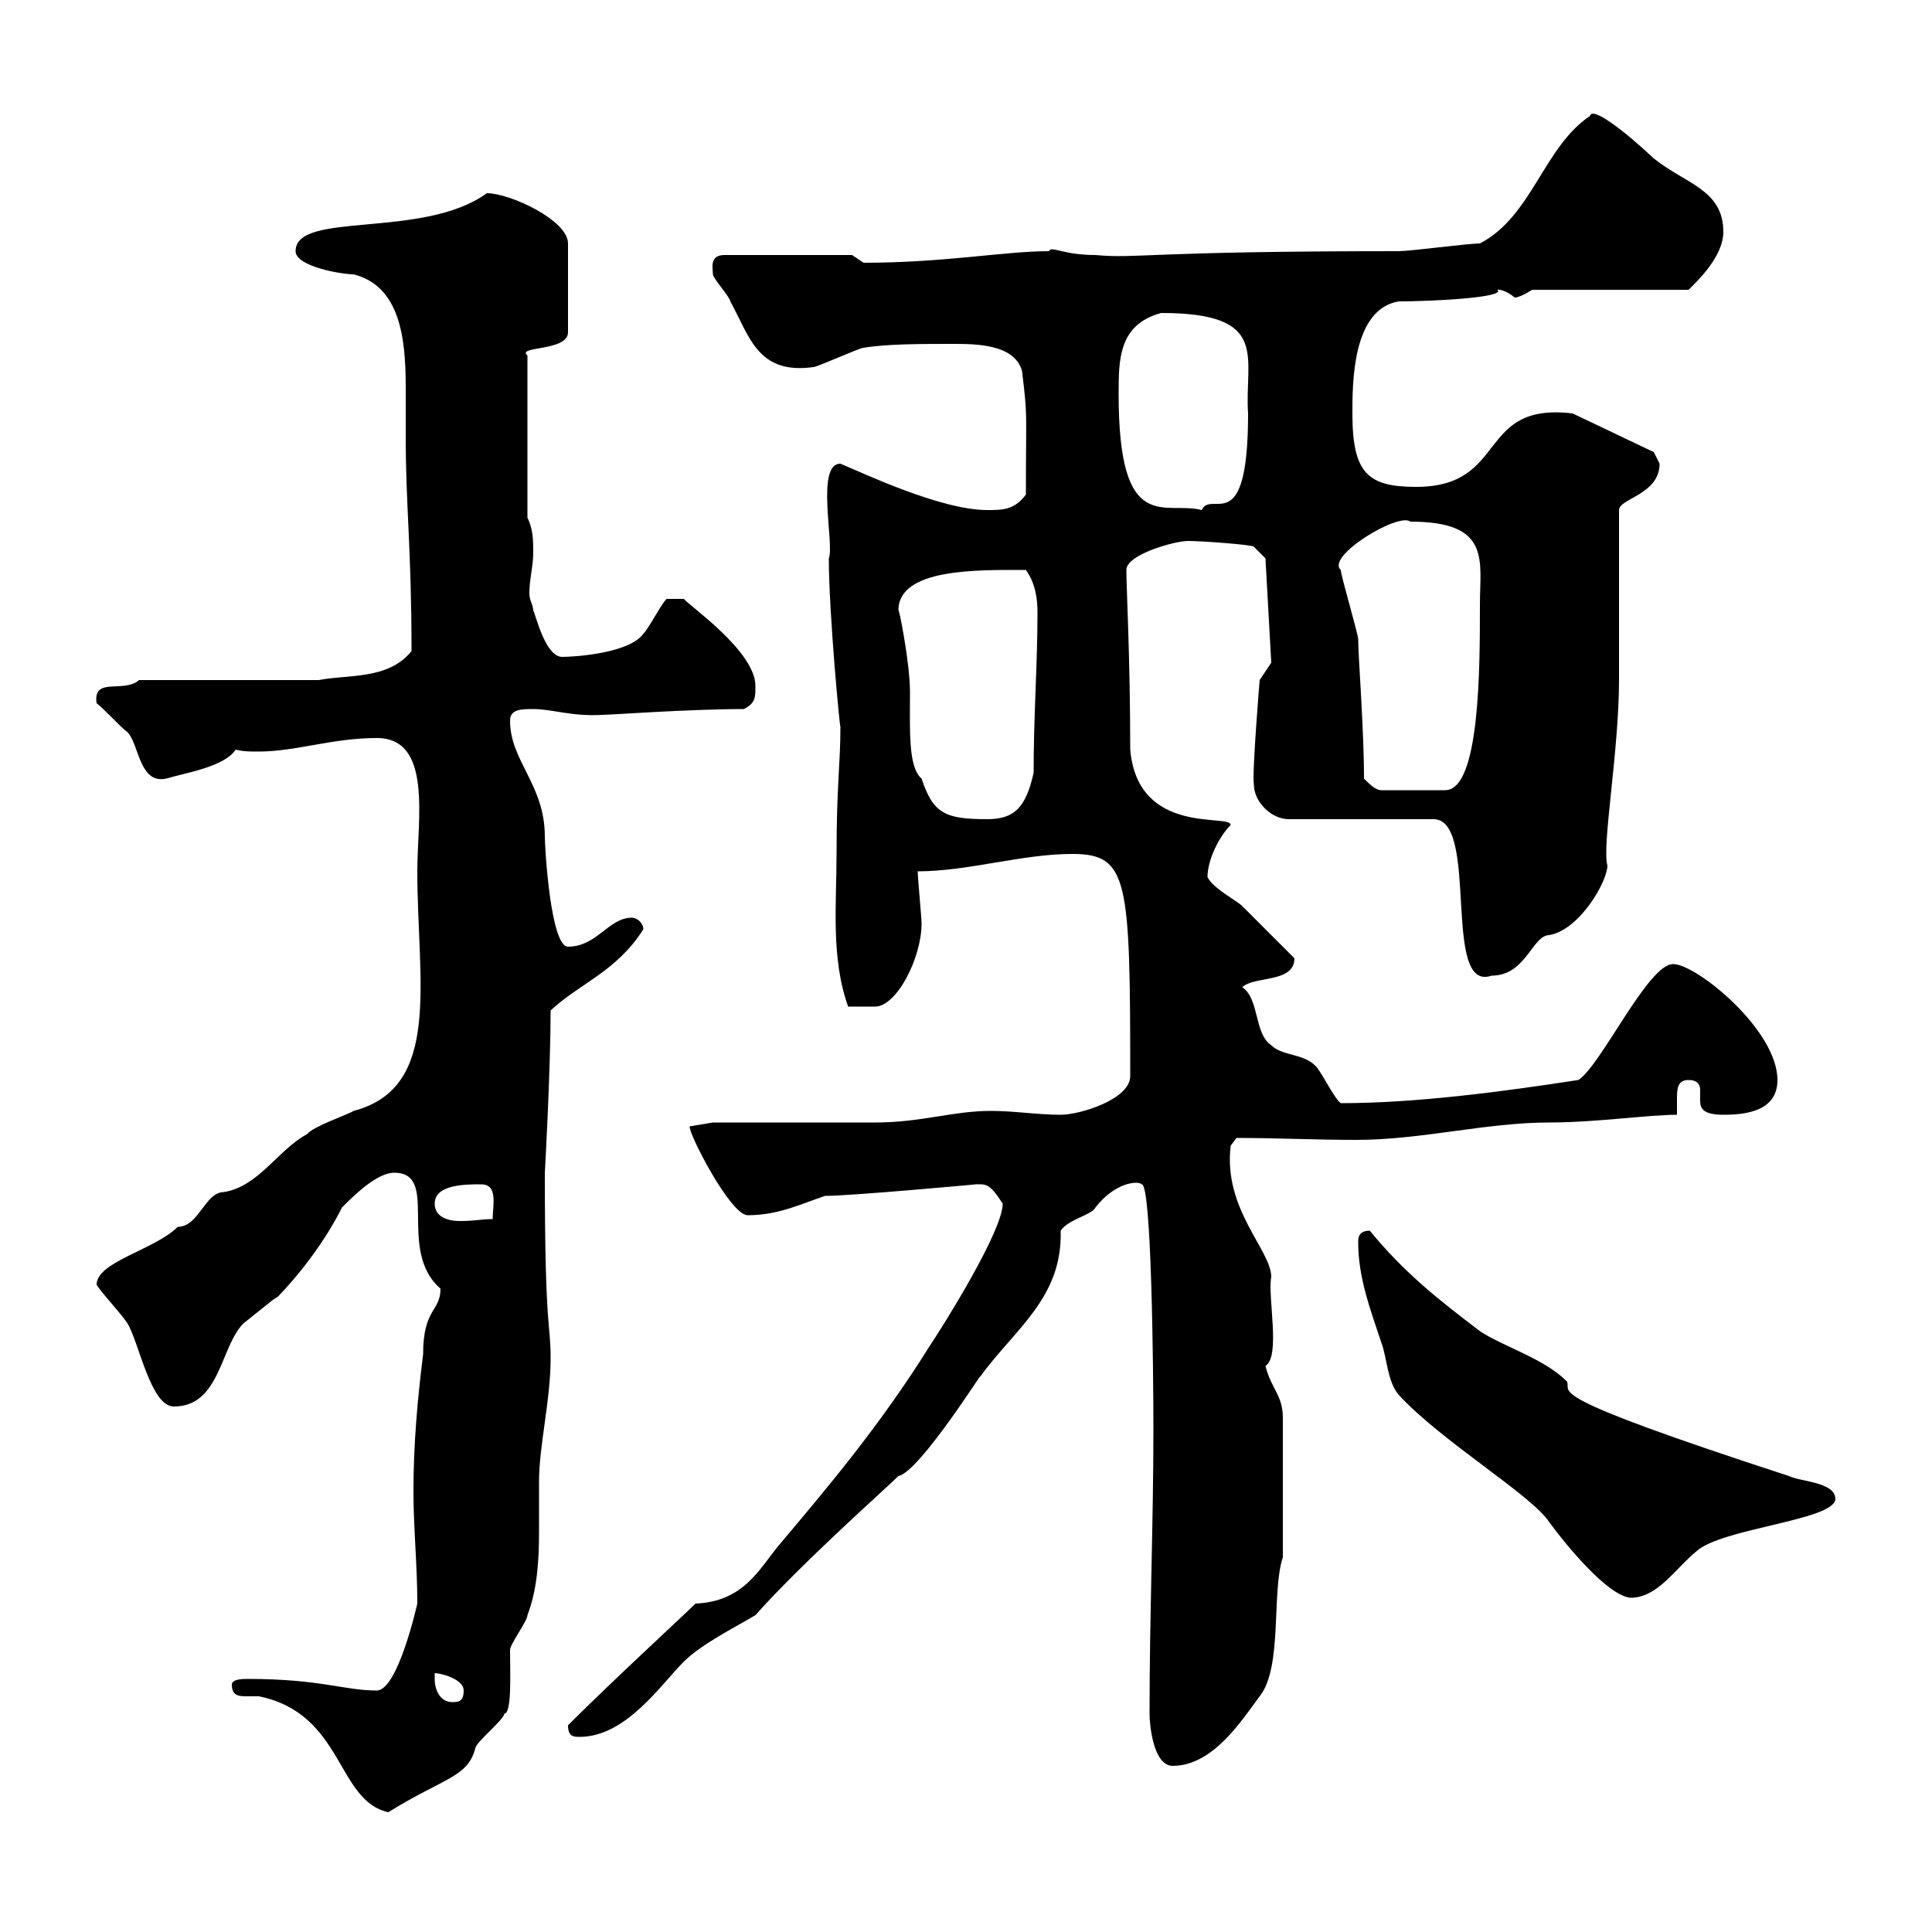 <svg xmlns="http://www.w3.org/2000/svg" xmlns:xlink="http://www.w3.org/1999/xlink" width="300" height="300"><path d="M36 261.60C36 263.40 37.20 263.40 38.40 263.40C39 263.40 39.90 263.40 40.20 263.40C53.40 266.10 52.20 279.60 60.30 281.40C69 276 72.60 276 73.80 271.50C73.80 270.60 78.30 267 78.30 266.10C79.50 266.10 79.20 259.80 79.20 256.20C79.20 255.30 81.90 251.70 81.90 250.80C83.40 246.90 83.70 242.40 83.70 237.90C83.70 235.50 83.70 232.50 83.70 230.10C83.70 224.40 85.50 217.50 85.50 210.90C85.50 205.20 84.60 207 84.60 182.10C84.60 182.40 85.50 165.90 85.50 156.90C90 152.70 95.70 150.90 99.90 144.30C99.90 143.40 99 142.50 98.10 142.50C94.50 142.50 92.70 147 88.20 147C85.50 147 84.60 131.70 84.60 129.90C84.60 121.80 79.20 118.20 79.20 111.90C79.20 110.10 81 110.10 82.80 110.10C85.80 110.10 88.80 111.30 93.60 111C94.80 111 107.10 110.10 115.50 110.10C117.30 109.20 117.30 108.30 117.30 106.50C117.30 101.10 106.80 93.90 106.20 93L103.50 93C102.60 93.90 100.80 97.50 99.90 98.40C97.80 101.40 89.40 102 87.30 102C84.60 102 83.10 95.10 82.80 94.80C82.80 93.90 82.20 93.30 82.20 92.10C82.20 90 82.80 87.90 82.80 85.80C82.80 84 82.80 82.20 81.90 80.40L81.90 55.20C80.10 53.70 88.20 54.60 88.20 51.60L88.20 37.80C88.20 34.20 79.20 30 75.60 30C65.70 37.20 45.90 32.70 45.90 39C45.90 41.40 53.10 42.60 54.90 42.60C62.10 44.40 63 52.50 63 60C63 62.70 63 65.40 63 67.80C63 78.60 63.90 85.20 63.90 101.10C60.30 105.60 54 104.70 49.50 105.60L21.60 105.60C19.20 107.70 14.40 105 15 109.20C16.20 110.10 18.60 112.80 19.80 113.70C21.60 115.50 21.60 121.80 25.80 120.90C28.80 120 34.80 119.10 36.60 116.40C37.80 116.70 38.70 116.70 40.20 116.70C45.90 116.70 51.60 114.60 58.50 114.60C67.20 114.60 64.80 127.20 64.80 135.30C64.80 152.40 68.70 168.90 54.90 172.50C54 173.10 48.60 174.90 47.70 176.10C43.20 178.50 40.20 184.20 34.80 185.10C31.80 185.10 30.90 190.50 27.60 190.50C24 194.10 15 195.90 15 199.50C16.20 201.30 18.60 203.70 19.80 205.50C21.60 208.50 23.40 218.40 27 218.40C34.20 218.40 34.20 209.10 37.80 205.50C37.80 205.50 42.30 201.90 42.30 201.90C42.30 201.90 43.20 201.30 43.20 201.30C49.50 194.70 52.50 188.70 53.10 187.50C54.90 185.70 58.50 182.10 61.20 182.10C68.40 182.10 61.50 194.10 68.40 200.10C68.40 203.70 65.70 203.10 65.70 210.30C64.80 217.50 64.20 224.40 64.20 231.60C64.20 237.30 64.80 243 64.80 249C64.80 249 61.80 262.50 58.50 262.50C53.40 262.50 49.80 260.70 38.40 260.70C37.80 260.70 36 260.70 36 261.60ZM178.50 266.10C178.50 267.90 179.10 274.20 182.10 274.20C188.40 274.20 192.90 267 195.60 263.40C199.20 258.90 197.40 247.20 199.20 241.80L199.20 220.20C199.20 216.60 197.40 215.70 196.50 212.10C198.90 210.60 196.80 201.30 197.40 198.30C197.40 194.10 189.90 187.80 191.10 177.90L192 176.70C198.30 176.70 204.30 177 210.60 177C220.80 177 230.70 174.30 240.60 174.30C247.80 174.30 255.90 173.10 260.40 173.10C260.40 172.50 260.40 171.60 260.40 170.70C260.40 169.20 260.40 167.70 262.20 167.70C263.70 167.70 264 168.60 264 169.20C264 169.80 264 170.40 264 171C264 172.20 264.60 173.10 267.60 173.10C271.20 173.10 276 172.50 276 167.70C276 159.90 263.40 149.70 259.80 149.70C255.90 149.70 248.70 165.30 245.10 167.70C233.40 169.50 219.90 171.30 208.20 171.30C207.30 170.70 205.50 167.10 204.60 165.90C202.80 163.50 199.20 164.10 197.40 162.30C194.70 160.50 195.60 155.10 192.90 153.30C194.70 151.50 201 152.70 201 148.80C200.10 147.90 193.80 141.60 192.90 140.70C192 139.80 188.40 138 187.50 136.20C187.50 133.50 189.30 129.90 191.10 128.10C191.10 126.30 176.70 129.90 175.50 116.40C175.50 102.30 174.90 91.20 174.90 88.50C174.90 86.10 182.40 84 184.50 84C186.60 84 194.70 84.60 194.70 84.90L196.50 86.70L197.40 102.90L195.60 105.60C195.60 105.60 194.40 120 194.70 121.80C194.70 124.50 197.40 127.20 200.10 127.20L222.60 127.20C229.80 127.20 223.80 154.20 231.60 151.50C237 151.50 237.90 145.20 240.60 145.20C245.40 144.30 249.60 136.80 249.60 134.40C248.70 131.40 251.40 116.70 251.40 105.60L251.40 79.20C251.40 77.40 257.70 76.80 257.70 72C257.70 72 256.80 70.20 256.80 70.20L244.20 64.20C229.20 62.40 234.30 75.60 219.90 75.60C212.40 75.60 210 73.50 210 64.20C210 59.40 210 48 217.20 46.80C222.30 46.80 234 46.20 232.50 45C232.20 45 233.40 44.70 235.20 46.20C236.10 46.20 237.90 45 237.90 45L262.20 45C263.40 43.80 267.60 39.90 267.60 36C267.60 29.40 261.60 28.50 256.80 24.60C252 20.10 247.20 16.50 246.90 18C239.70 22.80 237.90 33.60 229.80 37.80C228 37.80 219 39 217.20 39C177.60 39 176.70 40.20 170.10 39.60C165 39.60 163.20 38.10 162.90 39C156 39 146.70 40.80 134.10 40.80L132.30 39.60L112.50 39.60C110.10 39.60 110.70 41.70 110.70 42.60C110.70 43.20 113.40 46.20 113.40 46.80C116.40 52.20 117.60 58.20 126.30 57C126.90 57 133.50 54 134.10 54C137.70 53.40 143.10 53.40 147.90 53.40C151.50 53.40 157.50 53.40 158.70 57.60C159.60 65.10 159.30 63.30 159.30 76.80C157.50 79.20 155.70 79.20 153.30 79.20C146.10 79.20 134.10 73.50 130.50 72C126.60 72 129.60 84.60 128.70 86.70C128.70 95.40 130.50 114 130.50 112.80C130.50 118.80 129.90 121.80 129.90 132.60C129.90 140.40 129 148.80 131.70 156.30L135.90 156.30C139.20 156.30 143.10 148.80 143.10 143.40C143.10 142.50 142.50 136.20 142.50 135.30C150.30 135.30 158.70 132.60 166.50 132.60C175.20 132.60 175.50 136.50 175.50 167.10C175.50 170.70 167.70 173.10 164.70 173.10C161.10 173.10 157.50 172.50 153.90 172.50C147.90 172.50 143.10 174.30 135.90 174.30C132.30 174.30 114.30 174.30 110.70 174.30L107.10 174.90C106.80 175.80 113.40 188.70 116.10 188.70C120.90 188.70 124.50 186.90 128.10 185.70C132 185.70 151.80 183.90 151.50 183.90C153 183.90 153.60 183.60 155.70 186.90C155.70 191.10 146.70 205.50 144.30 209.10C136.80 221.10 129 230.40 120.90 240C117.90 243.60 115.50 248.70 108 249C106.20 250.80 95.40 260.70 88.20 267.90C88.20 269.70 89.10 269.70 90 269.70C97.20 269.70 102.60 261.60 106.20 258C108.90 255.30 114.30 252.60 117.30 250.80C124.50 242.70 137.70 231 139.50 229.20C142.80 228.60 153.30 211.80 152.10 213.90C157.50 206.40 165 201.60 164.70 191.10C165.90 189.30 169.50 188.70 170.10 187.50C173.10 183.60 176.70 183.30 177.30 183.90C178.80 183.90 179.10 212.40 179.10 222C179.10 236.40 178.50 250.80 178.50 266.10ZM67.50 260.70C67.50 260.70 67.50 259.80 67.50 259.80C68.40 259.80 72 260.70 72 262.50C72 264.30 71.10 264.30 70.20 264.30C68.40 264.30 67.50 262.50 67.50 260.70ZM210.90 192.90C210.90 198.30 212.70 203.10 214.50 208.50C215.40 210.90 215.40 214.50 217.20 216.60C223.80 223.80 237.90 232.20 240.60 236.40C243 239.70 249.60 247.80 253.20 248.10C257.40 248.10 260.10 243.60 263.40 240.90C267.30 237.30 284.70 236.10 285 232.80C285 230.10 279.60 230.10 277.80 229.20C238.20 216.30 244.20 216.30 243.30 214.50C239.70 210.90 233.40 209.10 229.80 206.70C223.50 201.90 218.10 197.70 212.70 191.10C210.90 191.10 210.90 192.30 210.90 192.90ZM67.50 186.90C67.50 183.90 72.30 183.90 74.70 183.90C77.40 183.90 76.50 187.20 76.50 189.30C74.70 189.30 73.80 189.60 71.40 189.60C69.60 189.60 67.50 189 67.50 186.90ZM139.50 94.80C139.50 88.20 151.80 88.50 159.30 88.50C160.80 90.60 161.10 93 161.10 95.10C161.10 103.20 160.50 111 160.50 120C159.30 125.40 157.50 127.20 153.30 127.20C146.70 127.20 144.90 126.30 143.10 120.90C141 119.10 141.30 113.40 141.30 107.40C141.30 102.90 139.50 93.90 139.50 94.80ZM211.80 120.90C211.80 113.10 210.90 102 210.90 99.30C210.90 98.40 208.20 89.40 208.20 88.50C205.80 86.40 217.20 79.50 219 81C231.60 81 229.80 87 229.80 93.90C229.80 103.80 229.80 122.70 224.40 122.70L214.50 122.70C213.60 122.70 212.70 121.80 211.80 120.90ZM173.70 61.20C173.70 55.80 173.70 50.40 180.30 48.60C197.40 48.60 193.20 55.50 193.80 64.20C193.80 84 188.10 75.90 186.60 79.20C180.90 77.70 173.70 83.40 173.70 61.20Z"/></svg>